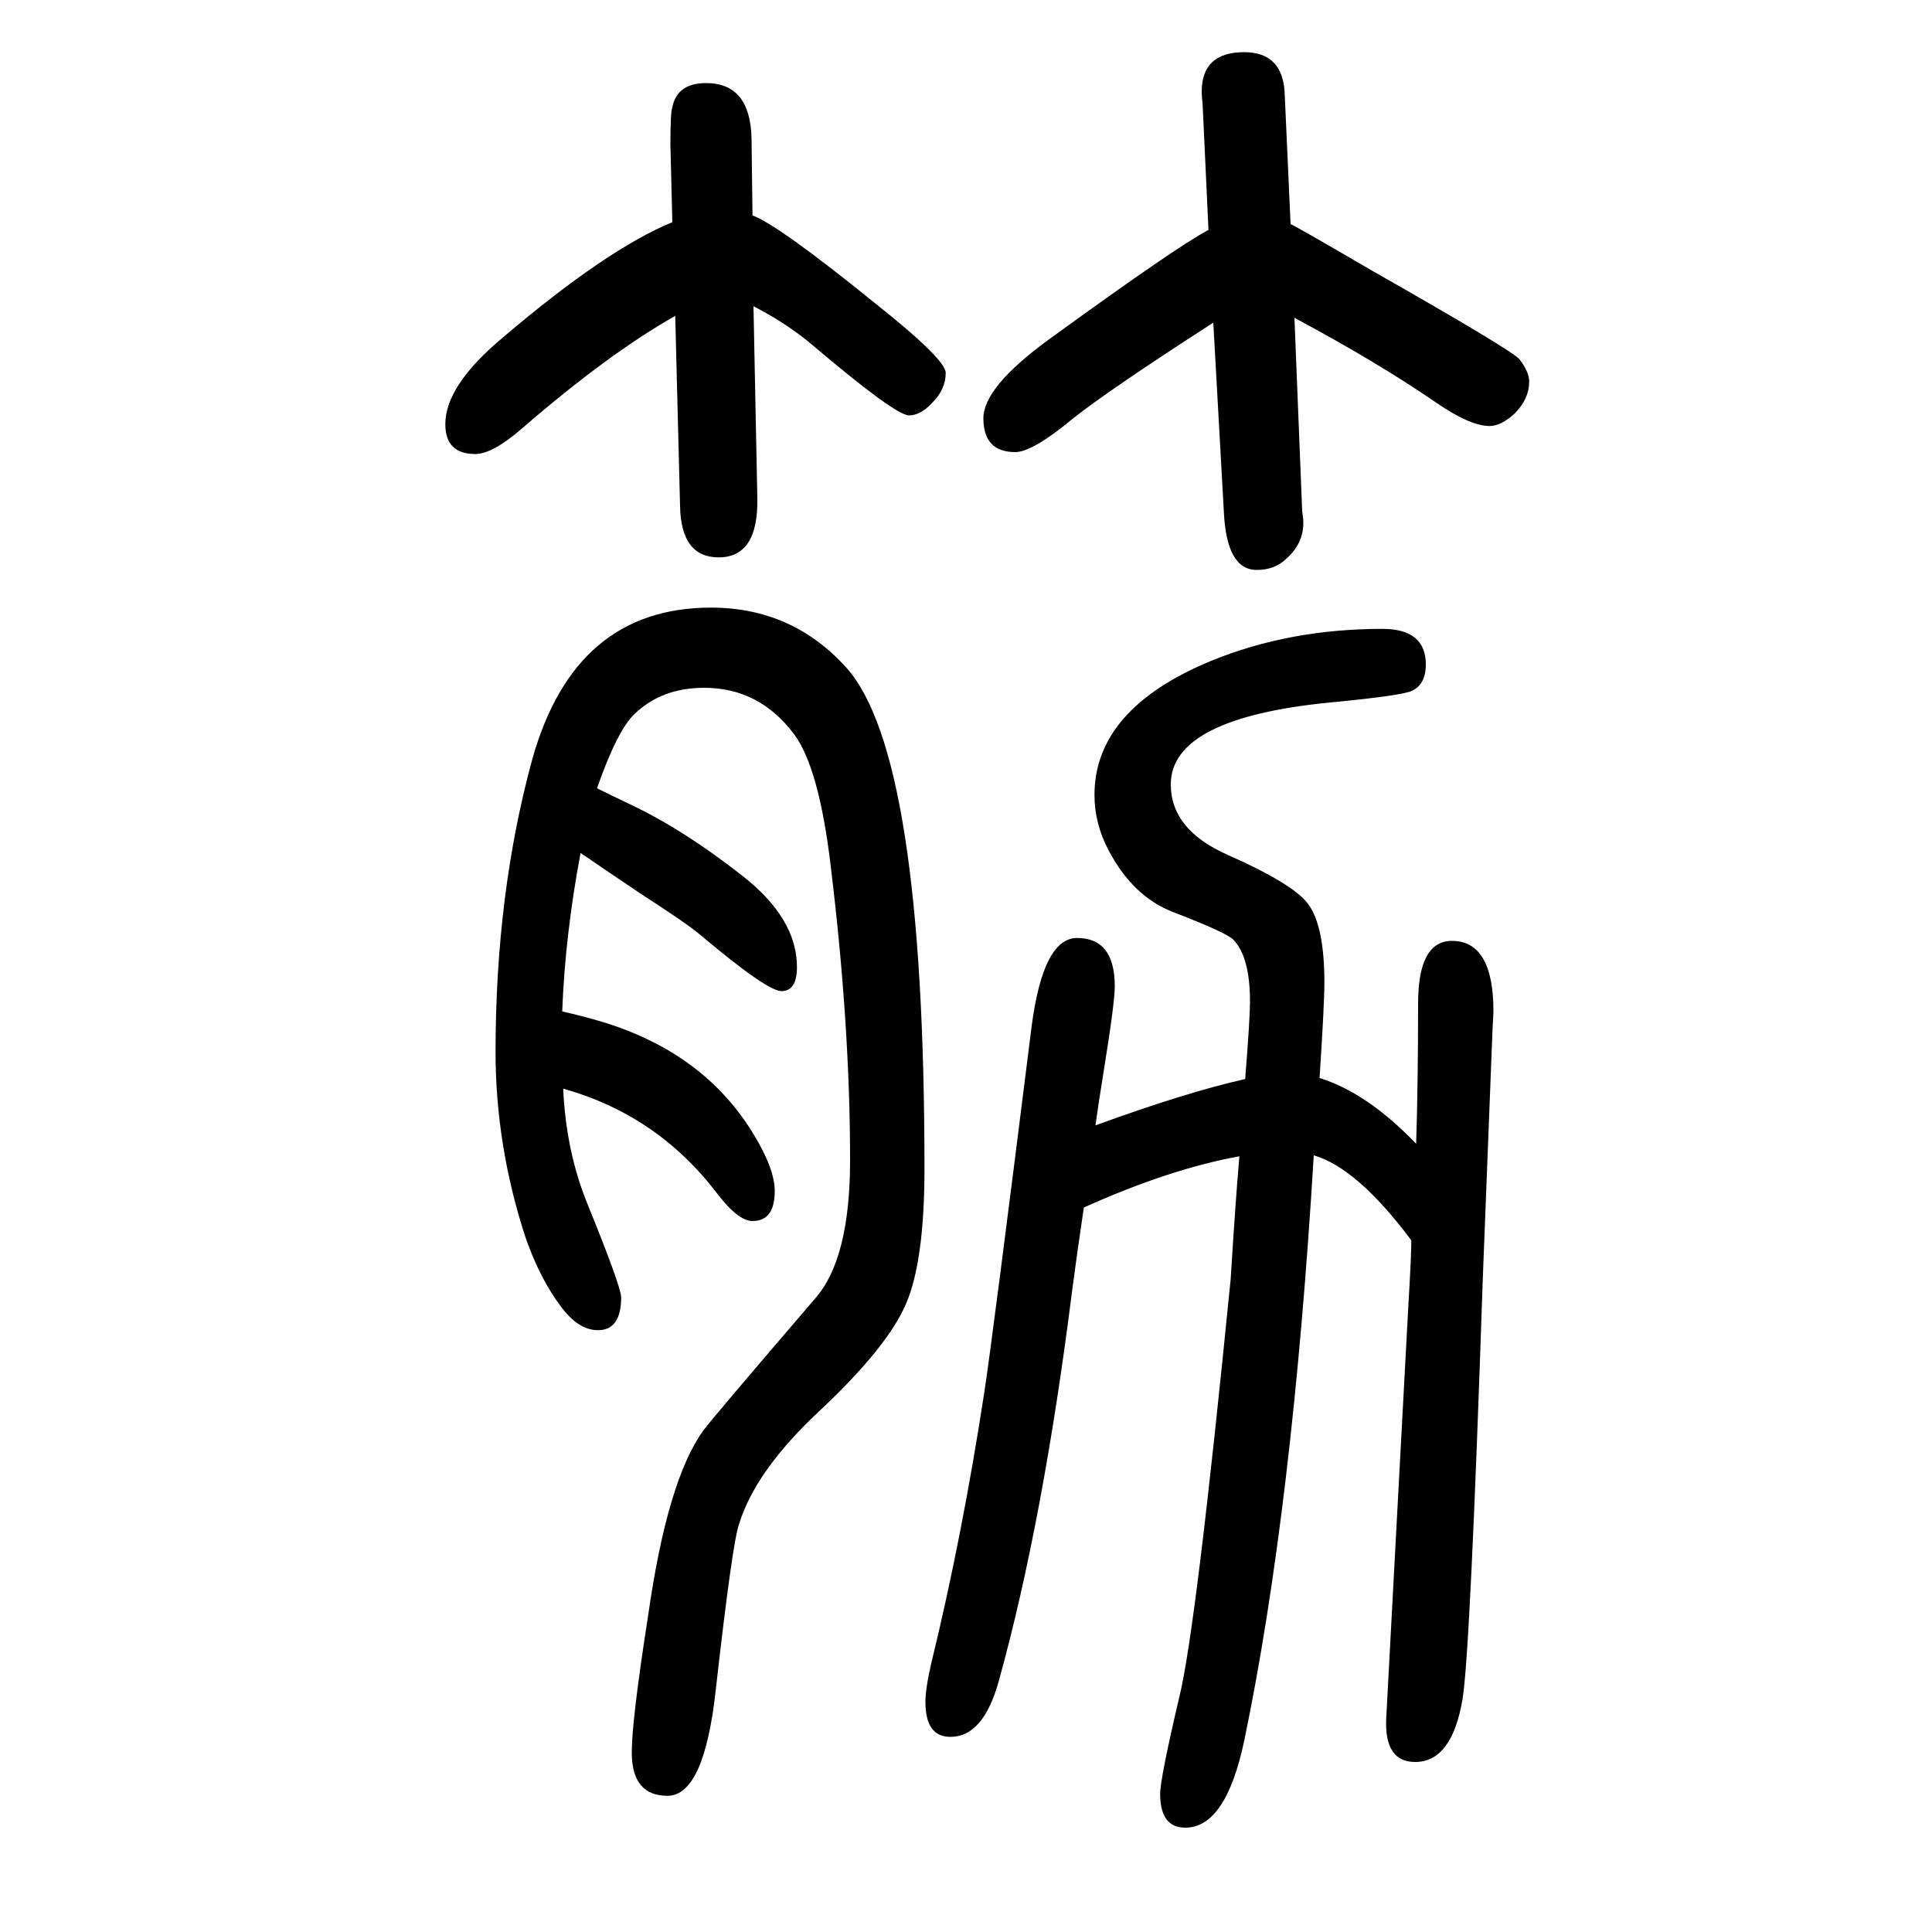 <svg xmlns="http://www.w3.org/2000/svg" xmlns:xlink="http://www.w3.org/1999/xlink" height="100" width="100" version="1.1"><path d="M1283 453q-72 -13 -161 -53q-7 -47 -12 -85q-30 -239 -76 -405q-16 -58 -50 -58q-26 0 -26 36q0 14 6 40q32 131 55 281q8 52 49 379q12 91 47 91q39 0 39 -50q0 -17 -11 -85q-6 -37 -9 -59q93 34 155 48q5 63 5 80q0 46 -17 64q-6 7 -63 29q-41 16 -66 63q-15 28 -15 58
q0 89 121 139q81 33 177 33q45 0 45 -37q0 -20 -14 -27q-10 -5 -83 -12q-167 -16 -167 -85q0 -47 59 -73q70 -31 84 -52q16 -23 16 -80q0 -23 -5 -99q49 -15 100 -68q2 63 2 145q0 65 35 65q43 0 43 -73q0 -2 -1 -20q-4 -100 -10 -256q-13 -388 -21 -436q-11 -65 -49 -65
q-32 0 -30 45l10 187l13 242q3 50 3 66q-56 75 -101 88q-22 -366 -72 -606q-19 -90 -61 -90q-26 0 -26 35q0 16 20 101q17 69 53 432q5 81 9 127zM696 1420l-2 80q0 34 2 39q5 25 35 25q46 0 47 -58l1 -79q27 -10 127 -91q73 -58 73 -72q0 -17 -14 -31q-12 -13 -24 -13
q-14 0 -99 72q-27 23 -62 41l4 -199q1 -61 -40 -61q-39 0 -40 53l-5 197q-69 -39 -158 -116q-31 -27 -49 -27q-31 0 -31 31q0 40 60 90q107 91 175 119zM1251 1412l-6 129q-1 10 -1 14q0 41 44 41q41 0 42 -45l6 -133q7 -3 84 -48q146 -83 153 -92q10 -13 10 -23
q0 -18 -15 -33q-14 -13 -26 -13q-20 0 -55 24q-61 42 -147 88l8 -200l1 -8q2 -24 -17 -41q-12 -12 -31 -12q-31 0 -34 59l-11 197q-107 -69 -145 -99q-42 -35 -60 -35q-33 0 -33 35q0 32 67 81q132 96 166 114zM618 834q12 -6 35 -17q55 -26 116 -74q56 -44 56 -94
q0 -25 -16 -25q-15 0 -85 59q-13 11 -61 42q-15 10 -62 42q-16 -85 -19 -164q22 -5 42 -11q105 -32 156 -116q22 -36 22 -59q0 -31 -23 -31q-15 0 -37 29q-62 81 -159 108q3 -65 25 -119q35 -86 35 -97q0 -34 -24 -34q-20 0 -38 24q-22 29 -37 72q-31 95 -31 192
q0 164 38 303q44 157 185 157q84 0 140 -62q81 -90 81 -519q0 -95 -19 -139.5t-88 -109.5q-68 -63 -85 -119q-7 -20 -24 -171q-12 -110 -50 -110q-37 0 -37 45q0 33 17 142q20 140 57 191q7 10 116 137q36 41 36 143q0 140 -20 304q-12 102 -38 137q-36 48 -93 48
q-44 0 -72 -27q-18 -17 -39 -77z" style="" transform="scale(0.05 -0.05) translate(0 -1650)"/></svg>